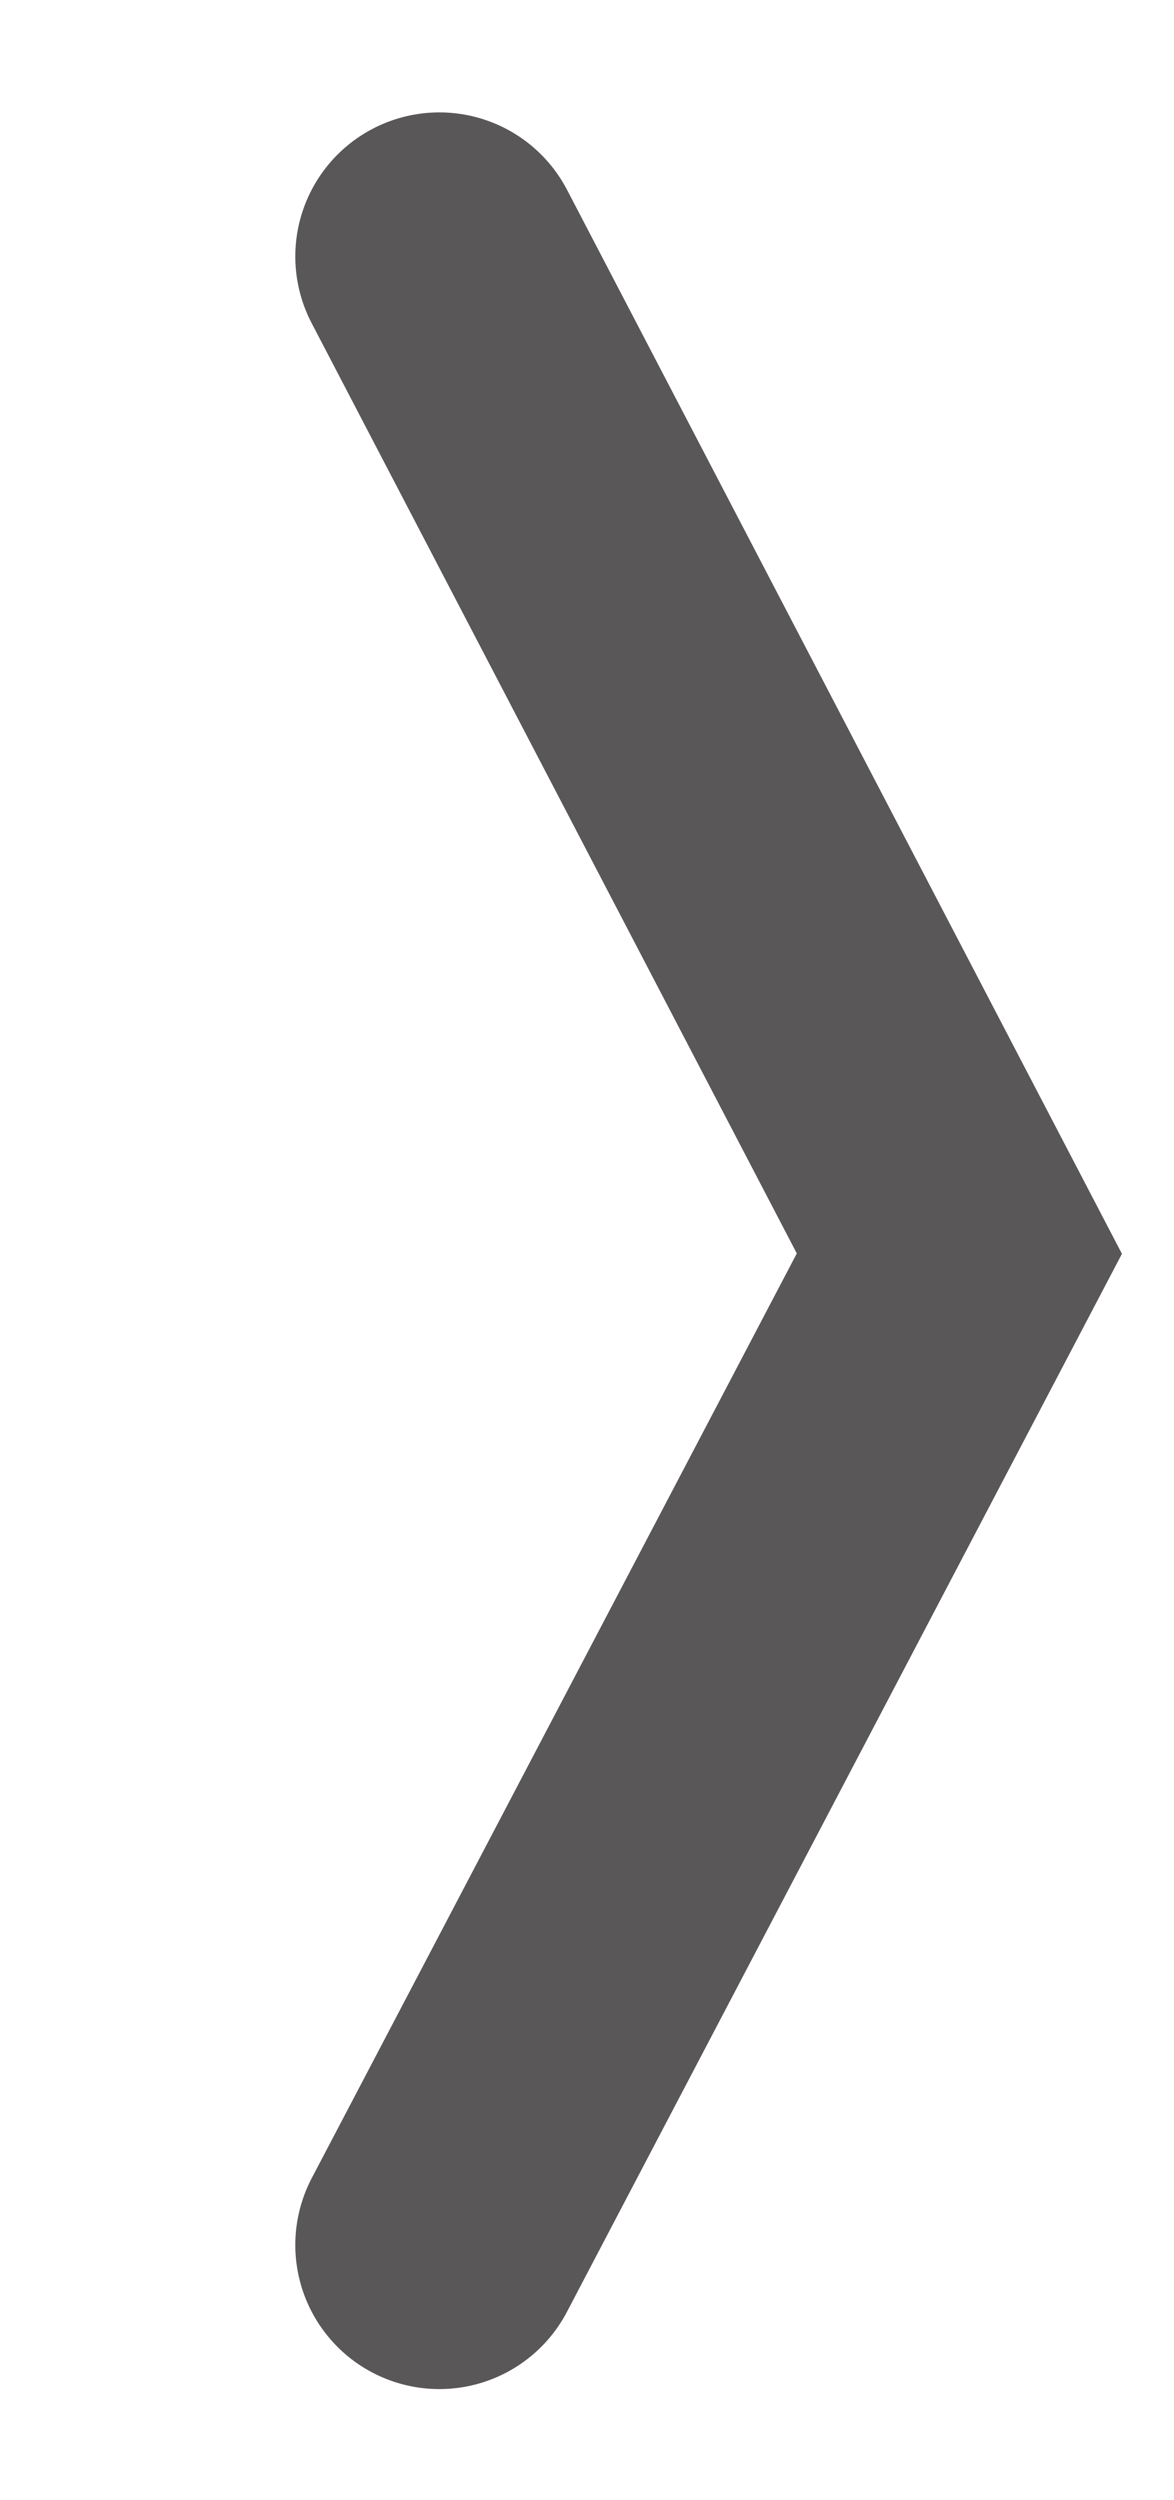 <?xml version="1.0" encoding="utf-8"?>
<!-- Generator: Adobe Illustrator 18.0.0, SVG Export Plug-In . SVG Version: 6.00 Build 0)  -->
<!DOCTYPE svg PUBLIC "-//W3C//DTD SVG 1.1//EN" "http://www.w3.org/Graphics/SVG/1.1/DTD/svg11.dtd">
<svg version="1.1" id="Layer_1" xmlns="http://www.w3.org/2000/svg" xmlns:xlink="http://www.w3.org/1999/xlink" x="0px" y="0px"
	 viewBox="382.5 0 81.5 173.5" enable-background="new 382.5 0 81.5 173.5" xml:space="preserve">
<polyline fill="none" stroke="#595757" stroke-width="20" stroke-linecap="round" stroke-miterlimit="10" points="413,155.8 
	449.1,87 413,17.8 "/>
</svg>
